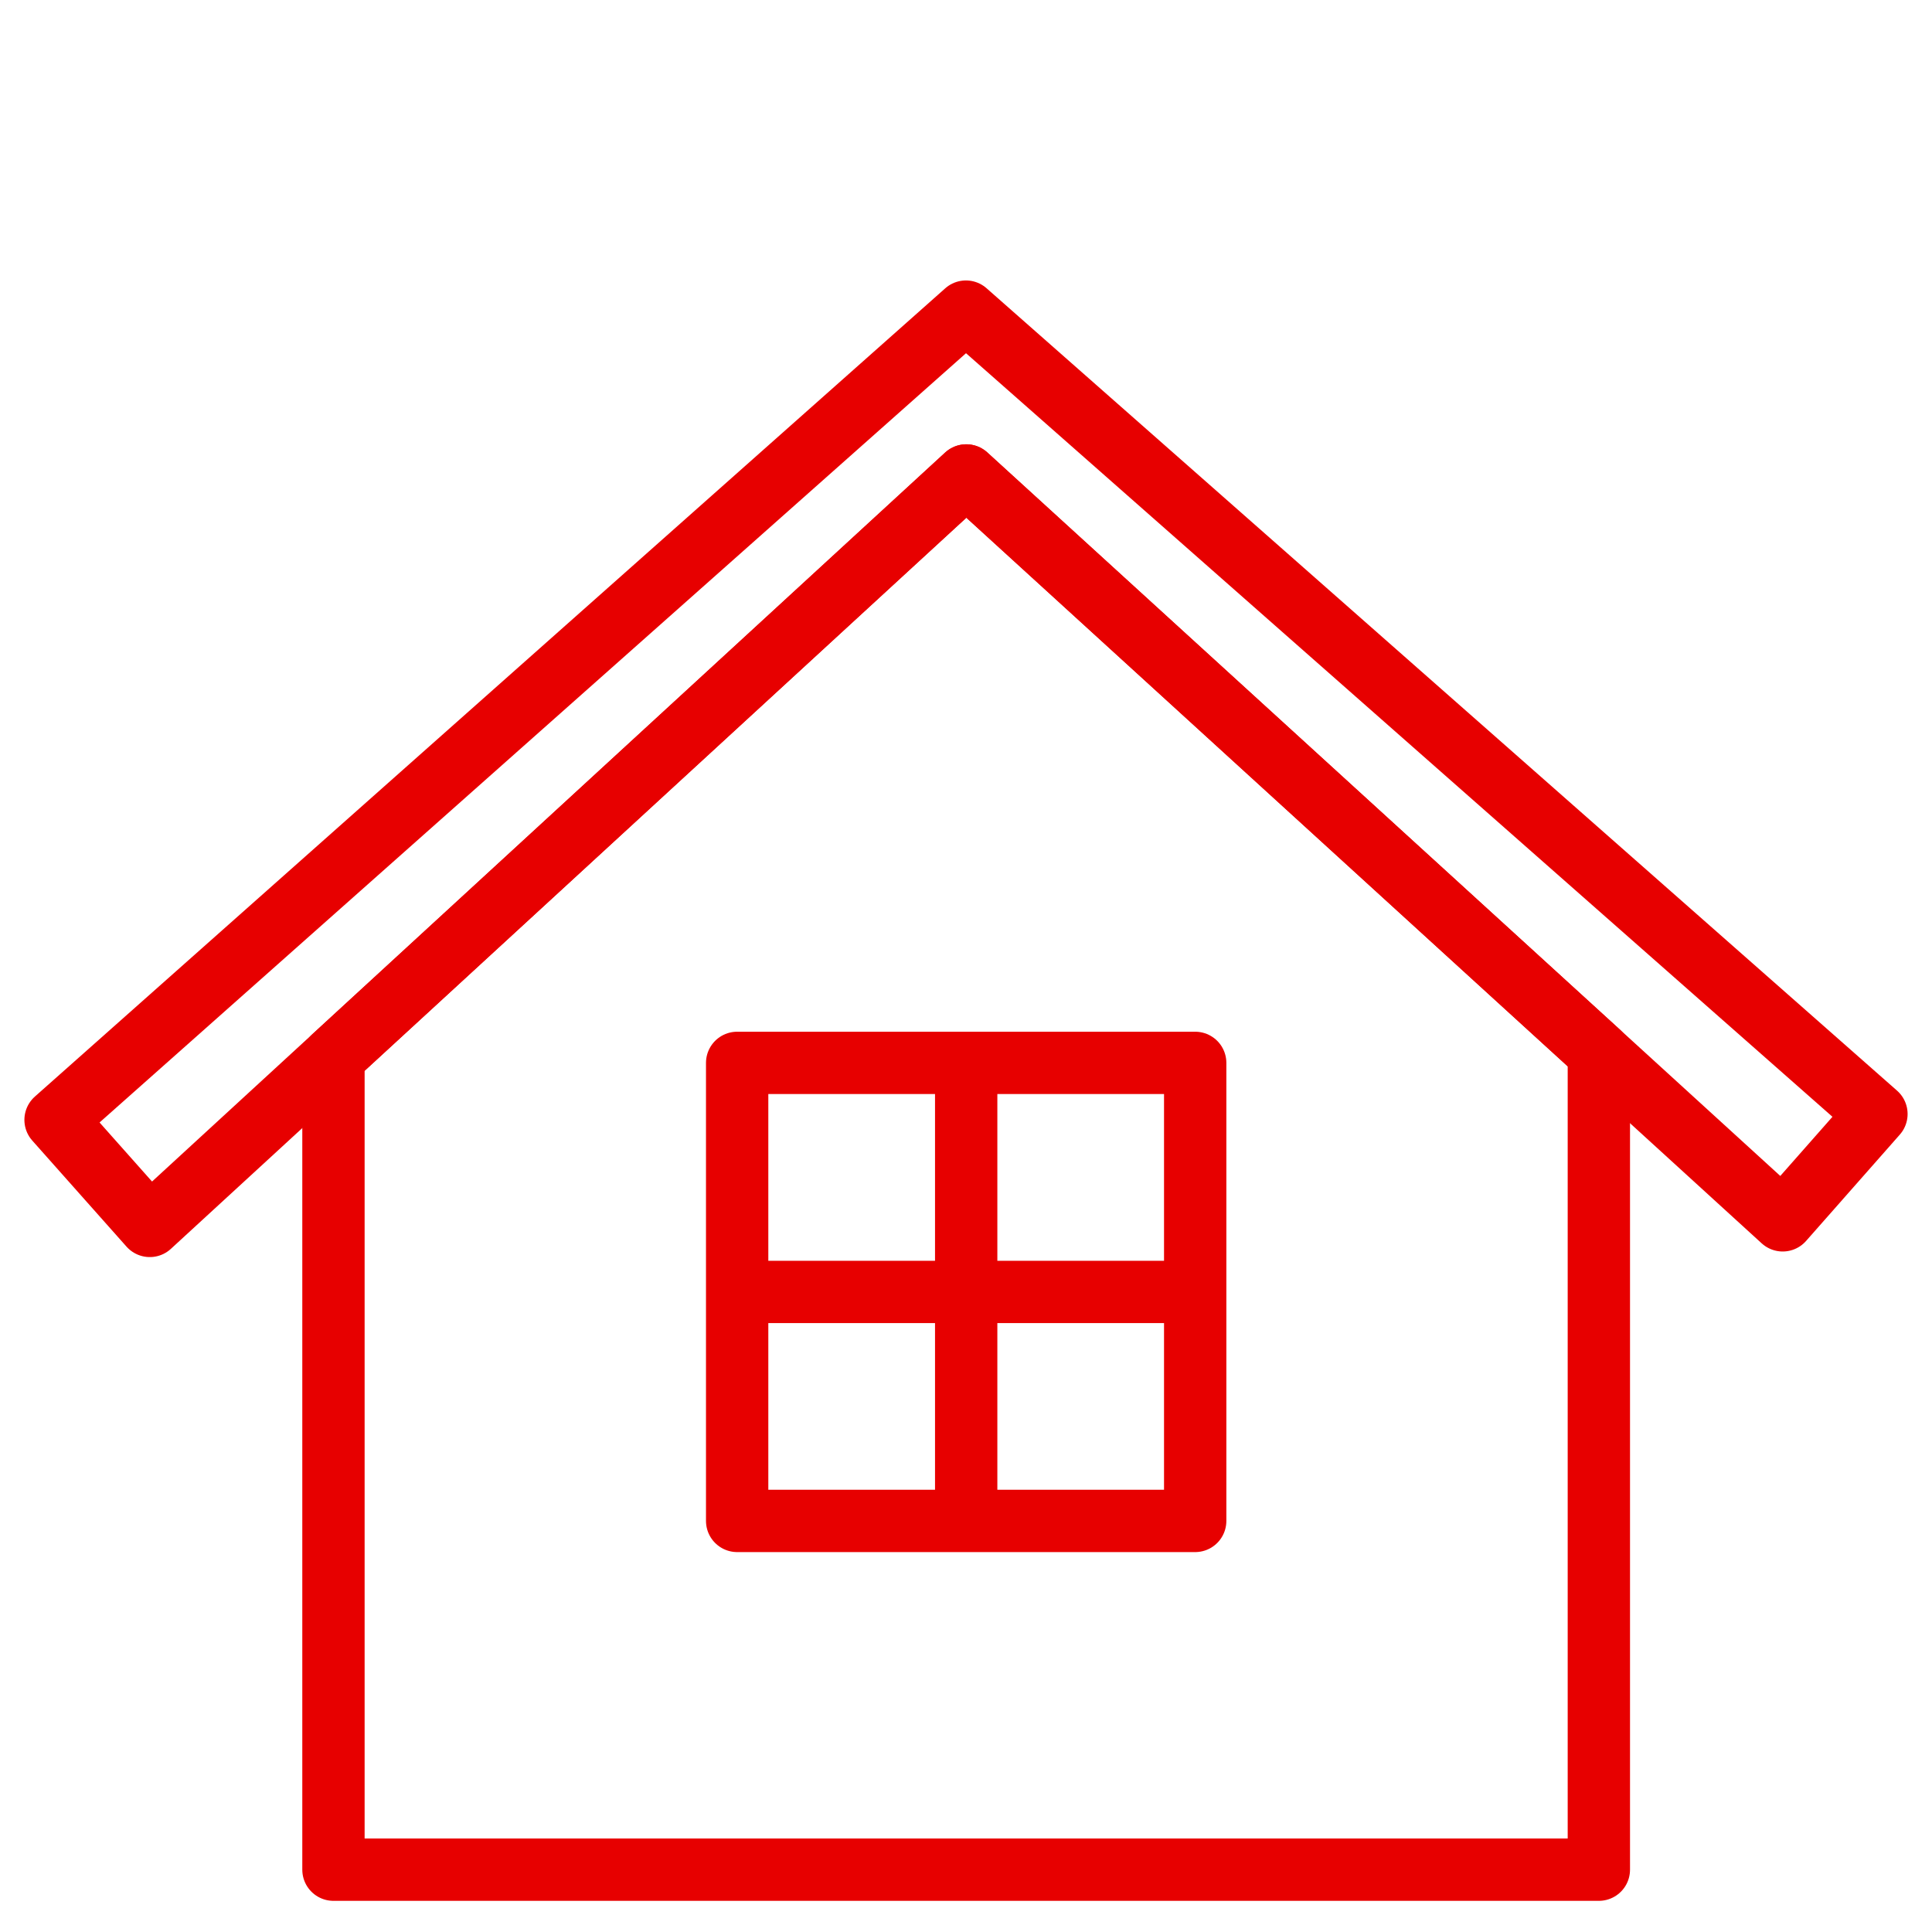<svg xmlns="http://www.w3.org/2000/svg" x="0px" y="0px" width="62px" height="62px" viewBox="0 0 62 62">
	<polygon fill="none" stroke="#e70000" stroke-width="2" stroke-linejoin="round" stroke-miterlimit="10" points="4.807,39.341
		1.783,35.938 30.998,10 60.217,35.75 57.209,39.162 31.012,15.258 	"/>
	<polygon fill="none" stroke="#e70000" stroke-width="2" stroke-linejoin="round" stroke-miterlimit="10" points="31.006,15.258
		10.701,33.924 10.701,60 51.309,60 51.309,33.779 	"/>
	<rect x="23.656" y="34.109" fill="none" stroke="#e70000" stroke-width="2" stroke-linejoin="round" stroke-miterlimit="10" width="14.699" height="14.699"/>
	<line fill="none" stroke="#e70000" stroke-width="2" stroke-linejoin="round" stroke-miterlimit="10" x1="31.006" y1="34.109" x2="31.006" y2="48.809"/>
	<line fill="none" stroke="#e70000" stroke-width="2" stroke-linejoin="round" stroke-miterlimit="10" x1="23.656" y1="41.46" x2="38.355" y2="41.46"/>
</svg>
